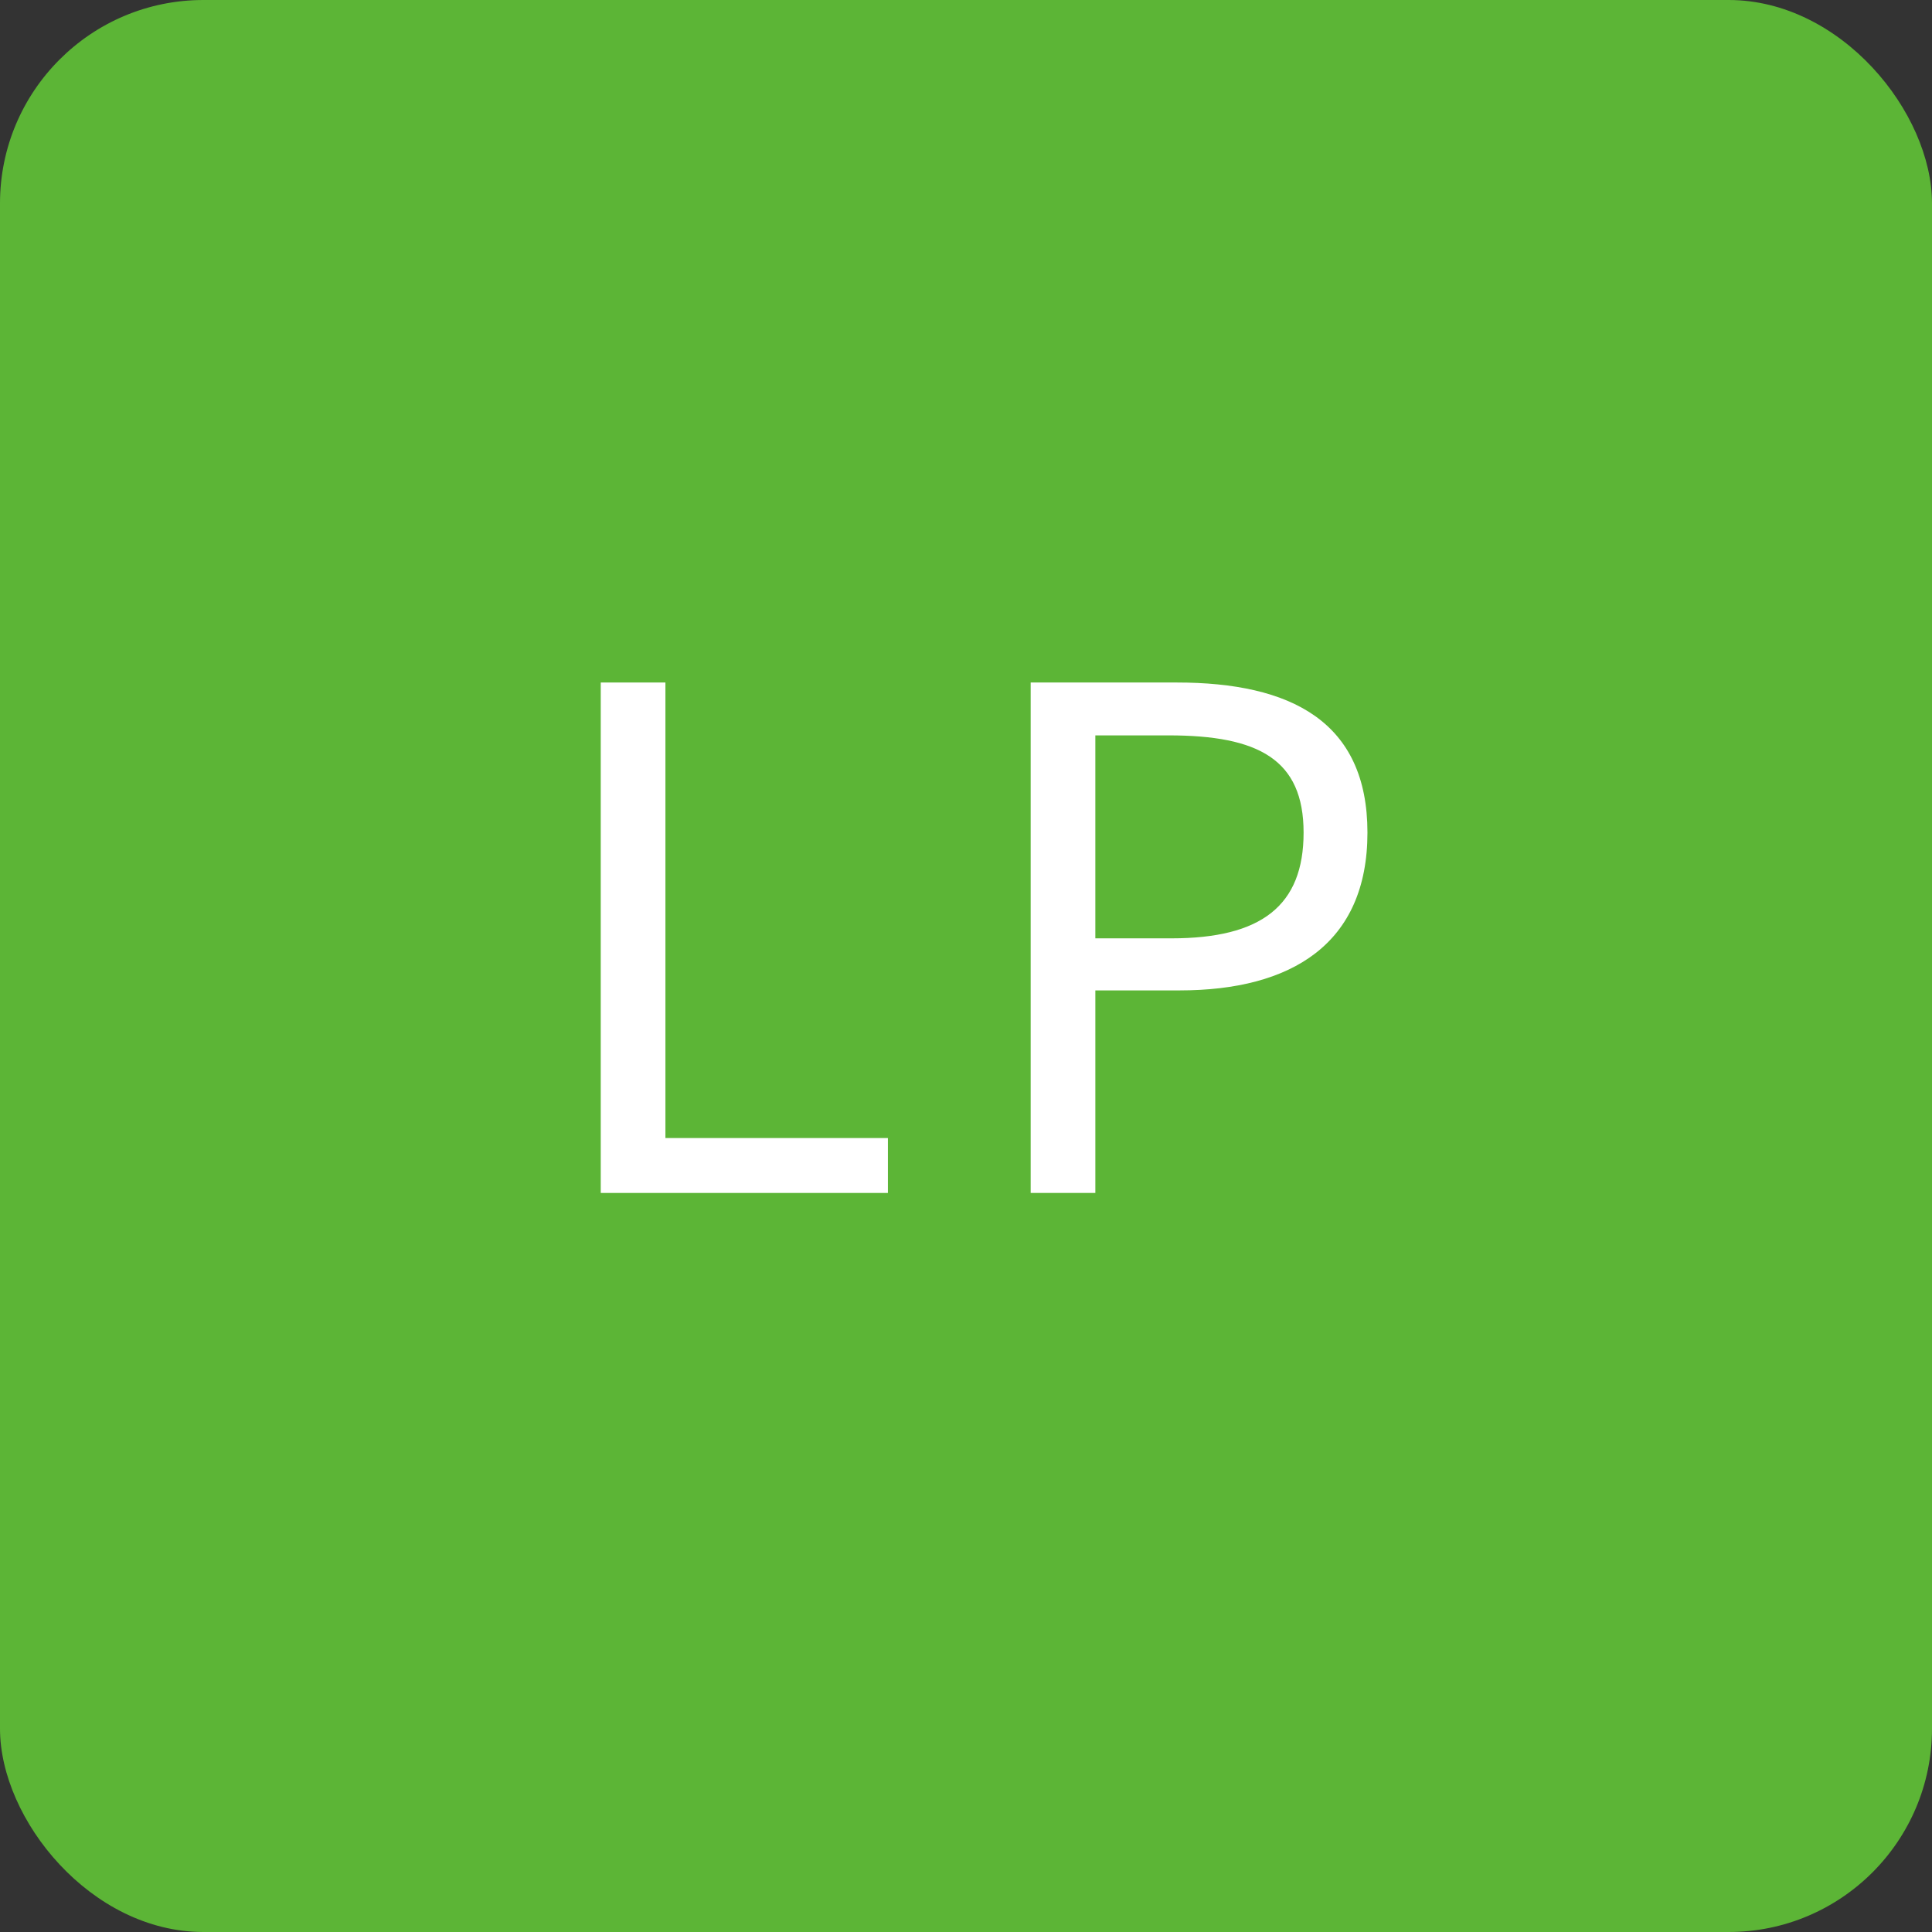 <?xml version="1.0" encoding="UTF-8"?>
<svg id="_レイヤー_2" data-name="レイヤー 2" xmlns="http://www.w3.org/2000/svg" viewBox="0 0 47.5 47.5">
  <rect x="0" y="0" width="47.5" height="47.5" fill="#333333" stroke="none"/>
  <defs>
    <style>
      .cls-1 {
        fill: #fff;
      }

      .cls-2 {
        fill: #5cb536;
      }
    </style>
  </defs>
  <g id="_レイヤー_1-2" data-name="レイヤー 1">
    <g>
      <rect class="cls-2" width="47.5" height="47.5" rx="5" ry="5"/>
      <g>
        <path class="cls-1" d="M14.77,16.78h1.59v11.2h5.47v1.35h-7.06v-12.55Z"/>
        <path class="cls-1" d="M25.34,16.78h3.59c2.81,0,4.69.96,4.69,3.69s-1.86,3.88-4.62,3.88h-2.07v4.98h-1.59v-12.55ZM28.8,23.07c2.21,0,3.25-.8,3.25-2.6s-1.11-2.39-3.32-2.39h-1.8v4.99h1.86Z"/>
      </g>
    </g>
  </g>
</svg>